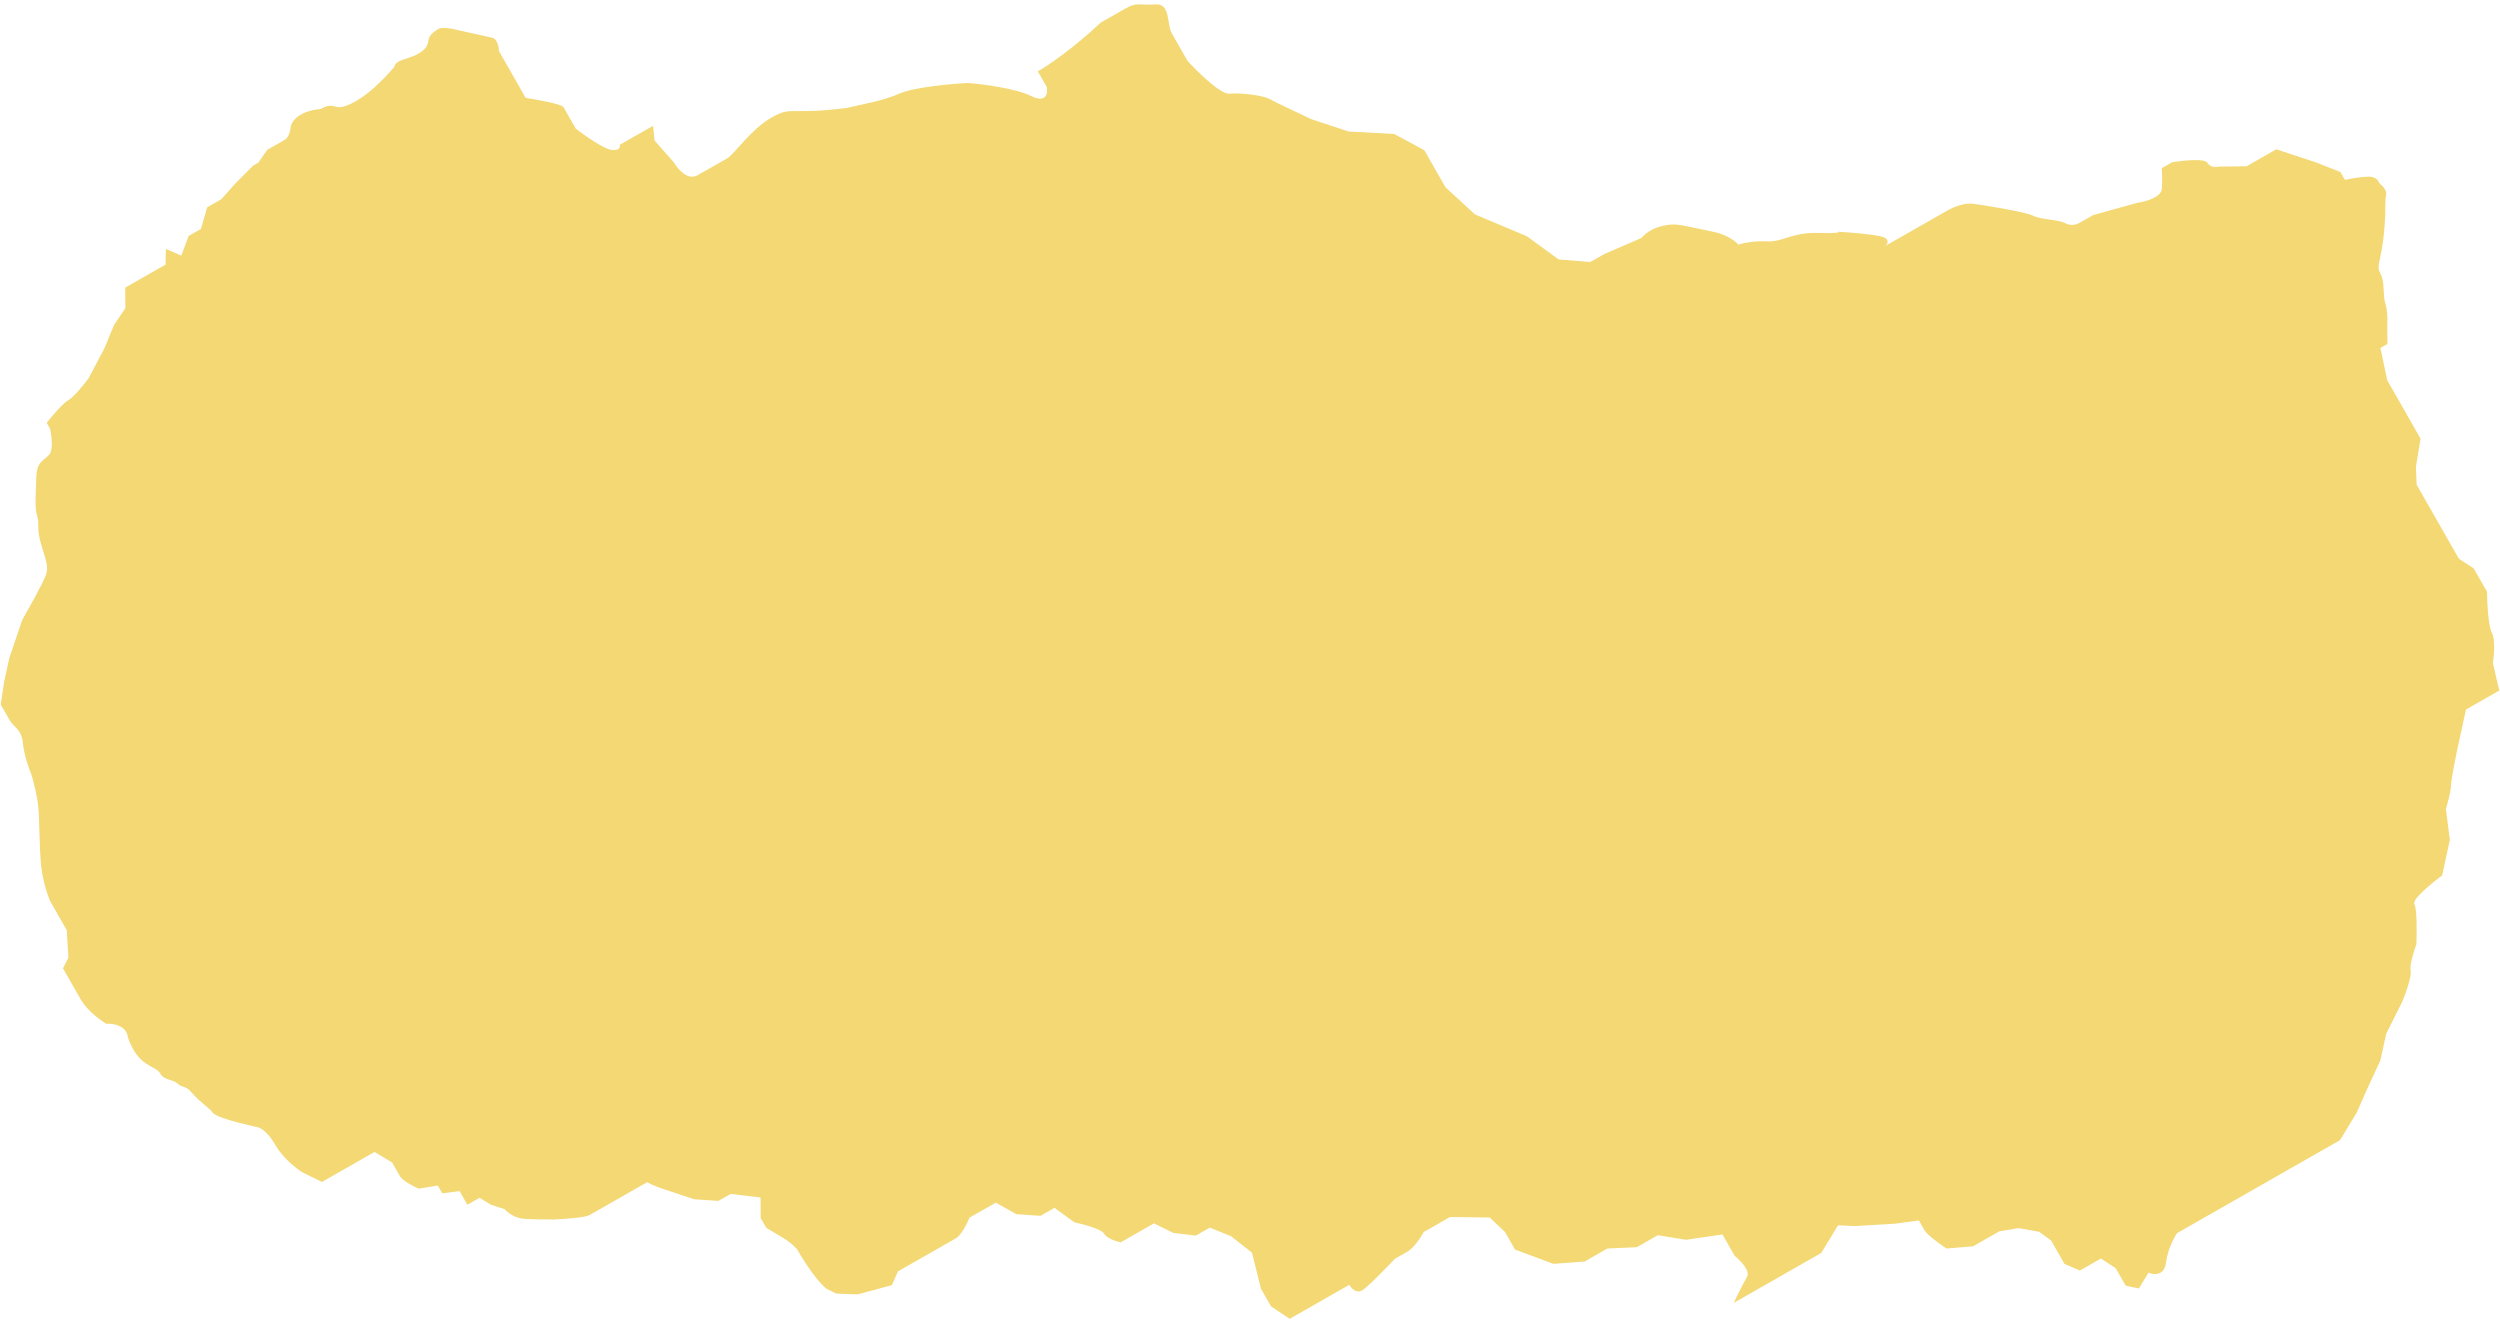 <?xml version="1.0" encoding="UTF-8"?> <svg xmlns="http://www.w3.org/2000/svg" width="548" height="290" viewBox="0 0 548 290" fill="none"><path d="M341.659 56.867L348.601 57.432L351.674 55.678L359.843 52.148C360.321 51.498 361.912 50.062 364.452 49.517C367.628 48.837 367.872 49.264 375.928 50.889C378.746 51.544 380.518 52.984 381.052 53.623C381.902 53.327 384.333 52.769 387.264 52.907C390.927 53.08 392.744 50.911 398.431 51.061C402.98 51.18 403.28 50.933 402.862 50.795C404.967 50.914 409.755 51.274 412.071 51.763C414.387 52.252 413.847 53.389 413.288 53.897L416.745 51.924L420.587 49.732L426.733 46.225C428.653 45.129 430.817 44.46 432.457 44.656C434.096 44.852 444.176 46.455 445.675 47.297C447.174 48.139 451.221 48.092 452.72 48.934C453.919 49.608 455.243 49.191 455.755 48.899L458.828 47.146L468.496 44.457C470.229 44.223 473.731 43.28 473.874 41.389C474.017 39.497 473.915 37.594 473.846 36.879L476.151 35.563C478.478 35.179 483.277 34.665 483.861 35.69C484.446 36.714 485.778 36.67 486.372 36.52L492.442 36.45L498.972 32.724L507.76 35.63L513.024 37.718L513.998 39.425C515.057 39.198 517.579 38.739 519.198 38.721C520.816 38.702 521.452 39.697 521.568 40.197C522.149 40.62 523.254 41.724 523.029 42.757C522.748 44.049 522.954 46.195 522.775 48.559C522.597 50.924 522.419 53.289 521.716 56.519C521.013 59.748 521.538 58.883 522.128 60.809C522.718 62.736 522.296 64.674 522.886 66.6C523.358 68.141 523.357 70.103 523.298 70.891L523.325 75.401L521.789 76.278L523.278 83.349L526.931 89.75L530.584 96.152L529.562 102.392L529.73 106.256L533.87 113.511L537.036 119.059L538.984 122.473L542.225 124.584L545.148 129.705C545.179 132.139 545.435 137.348 546.215 138.714C546.994 140.08 546.695 143.72 546.448 145.37L547.834 151.368L540.536 155.532L538.989 162.638C538.427 165.222 537.295 170.733 537.264 172.108C537.234 173.483 536.502 176.126 536.14 177.276L537.001 184.139L535.314 191.89C533.043 193.563 528.649 197.165 529.233 198.189C529.818 199.213 529.77 204.483 529.673 206.99C529.135 208.428 528.13 211.604 528.407 212.804C528.684 214.003 527.329 217.756 526.617 219.482L523.047 226.611L521.782 232.425L518.596 239.334L516.6 243.868L512.927 249.924L506.781 253.431L499.867 257.376L491.8 261.979L486.039 265.267L482.197 267.459L477.204 270.309C476.551 271.247 475.154 273.855 474.786 276.78C474.419 279.705 472.072 279.46 470.945 278.972L468.846 282.432L465.951 281.821L463.76 277.98L460.518 275.87L455.909 278.5L452.527 277.035L449.605 271.914L446.991 270.011L442.457 269.204L438.27 269.896L434.812 271.869L432.508 273.184L426.681 273.681C425.31 272.766 422.422 270.68 421.838 269.656L420.62 267.522L415.421 268.226L406.559 268.757L402.896 268.584L399.223 274.641L394.613 277.271L384.626 282.97L380.017 285.6C380.635 284.304 382.082 281.367 382.921 279.982C383.761 278.598 381.485 276.276 380.243 275.288L377.564 270.593L369.572 271.759L363.399 270.756L358.79 273.386L352.335 273.675L347.342 276.524L340.503 277.033L332.1 273.907L329.908 270.066L326.564 266.883L317.842 266.768L315.153 268.303L312.08 270.056C311.509 271.137 309.981 273.517 308.445 274.393L305.756 275.928C303.857 277.954 299.752 282.182 298.523 282.884C297.294 283.585 296.175 282.338 295.769 281.627L292.312 283.6L288.471 285.791L284.245 288.203L282.709 289.079L278.597 286.334L276.405 282.493L274.429 274.569L269.83 270.971L265.192 269.091L262.119 270.844L257.201 270.256L252.948 268.157L247.955 271.007L245.65 272.322C244.685 272.118 242.609 271.455 242.025 270.431C241.44 269.406 237.435 268.335 235.505 267.928L231.149 264.756L228.076 266.51L222.773 266.141L218.277 263.615L216.356 264.711L212.515 266.903C212.025 268.126 210.737 270.747 209.508 271.448L206.435 273.202L200.289 276.709L196.832 278.681L195.501 281.704L187.997 283.723L183.322 283.562L181.196 282.512C180.324 281.878 177.803 279.243 174.686 273.781C173.599 272.591 172.328 271.732 171.829 271.451L167.96 269.133L166.742 266.999L166.714 262.489L160.157 261.705L159.004 262.363L157.468 263.239L152.166 262.871L145.889 260.795C143.378 259.964 142.17 259.334 141.88 259.123L134.581 263.287L129.204 266.356C128.282 266.882 123.748 267.206 121.597 267.302C120.248 267.318 117.019 267.312 114.898 267.164C112.777 267.017 111.179 265.704 110.645 265.065L107.507 264.027L105.137 262.551L102.448 264.086L100.744 261.098L96.94 261.571L95.966 259.864L91.778 260.557C90.651 260.068 88.25 258.836 87.666 257.812L85.961 254.824L82.092 252.506L80.172 253.602L78.635 254.479L73.642 257.328L70.569 259.082L66.316 256.983C65.026 256.21 62.009 253.896 60.255 250.824C58.502 247.751 56.715 246.998 56.04 247.006L51.89 245.98C50.297 245.568 47.015 244.575 46.625 243.892C46.138 243.039 43.768 241.562 42.166 239.648C40.565 237.733 40.04 238.598 38.925 237.537C37.81 236.476 36.031 236.926 35.056 235.219C34.082 233.512 30.279 233.985 28.022 227.353C27.775 224.778 24.759 224.312 23.282 224.4C21.992 223.628 19.072 221.485 17.708 219.095L15.76 215.68L13.812 212.266L15.002 209.89L14.628 203.88L12.679 200.466L10.975 197.479C10.453 196.268 9.328 192.987 8.999 189.555C8.587 185.264 8.7 180.108 8.391 176.889C8.144 174.315 7.296 171.103 6.902 169.819C6.381 168.608 5.277 165.542 5.029 162.967C4.721 159.749 3.081 159.553 2.107 157.846L0.159 154.432L0.9 149.483L2.024 144.316L4.864 135.906C6.31 133.384 9.363 127.908 10.008 126.182C10.814 124.025 9.84 122.318 8.903 118.892C7.967 115.466 8.735 115.028 8.145 113.102C7.555 111.176 7.874 108.165 7.949 104.728C8.024 101.29 9.42 101.059 10.713 99.756C11.748 98.713 11.313 95.453 10.967 93.954L10.236 92.674C11.32 91.301 13.795 88.38 15.024 87.678C16.253 86.977 18.472 84.203 19.427 82.903L22.857 76.42L24.994 71.241L27.476 67.561L27.449 63.051L30.522 61.297L32.442 60.201L36.284 58.009L36.359 54.572L39.741 56.037L41.352 51.722L44.041 50.188L45.41 45.447L48.483 43.694L51.593 40.221L55.472 36.311L56.624 35.653L58.583 32.839L62.424 30.647C63.346 30.121 63.695 28.413 63.754 27.625C63.989 26.548 65.623 24.295 70.284 23.898C72.973 22.364 73.32 23.863 75.1 23.413C76.88 22.963 80.58 21.418 86.418 14.692C86.839 12.754 90.118 13.146 92.563 11.185C95.009 9.224 92.498 8.394 96.339 6.202C98.747 5.959 98.99 6.386 107.675 8.22C108.986 8.376 109.358 10.277 109.379 11.207L111.571 15.048L113.519 18.462L115.224 21.449C117.828 21.849 123.134 22.819 123.524 23.502L124.498 25.209L126.203 28.196C128.026 29.607 132.127 32.51 133.94 32.833C135.754 33.156 135.977 32.237 135.861 31.737L139.702 29.545L143.159 27.572L143.468 30.791L147.786 35.681C148.598 37.103 150.759 39.642 152.911 38.414L159.441 34.688C160.977 33.811 164.509 28.401 169.119 25.771C173.728 23.141 172.922 25.298 185.729 23.647C189.289 22.747 193.093 22.274 197.177 20.509C200.445 19.097 208.519 18.374 212.148 18.189C215.346 18.439 222.591 19.358 225.994 21.037C229.396 22.716 229.716 20.422 229.451 19.064L227.503 15.65C229.551 14.481 235.172 10.708 241.266 4.968L246.643 1.899C249.332 0.365 249.819 1.219 253.239 0.965C256.658 0.711 255.674 5.232 256.892 7.366L258.596 10.354L260.301 13.341C262.565 15.821 267.574 20.732 269.5 20.538C271.908 20.296 276.826 20.883 278.325 21.725C279.524 22.399 284.913 24.943 287.458 26.131L295.618 28.829L305.595 29.359L312.218 32.934L316.845 41.043L323.289 46.983L334.69 51.792L341.659 56.867Z" fill="#F3D873"></path></svg> 